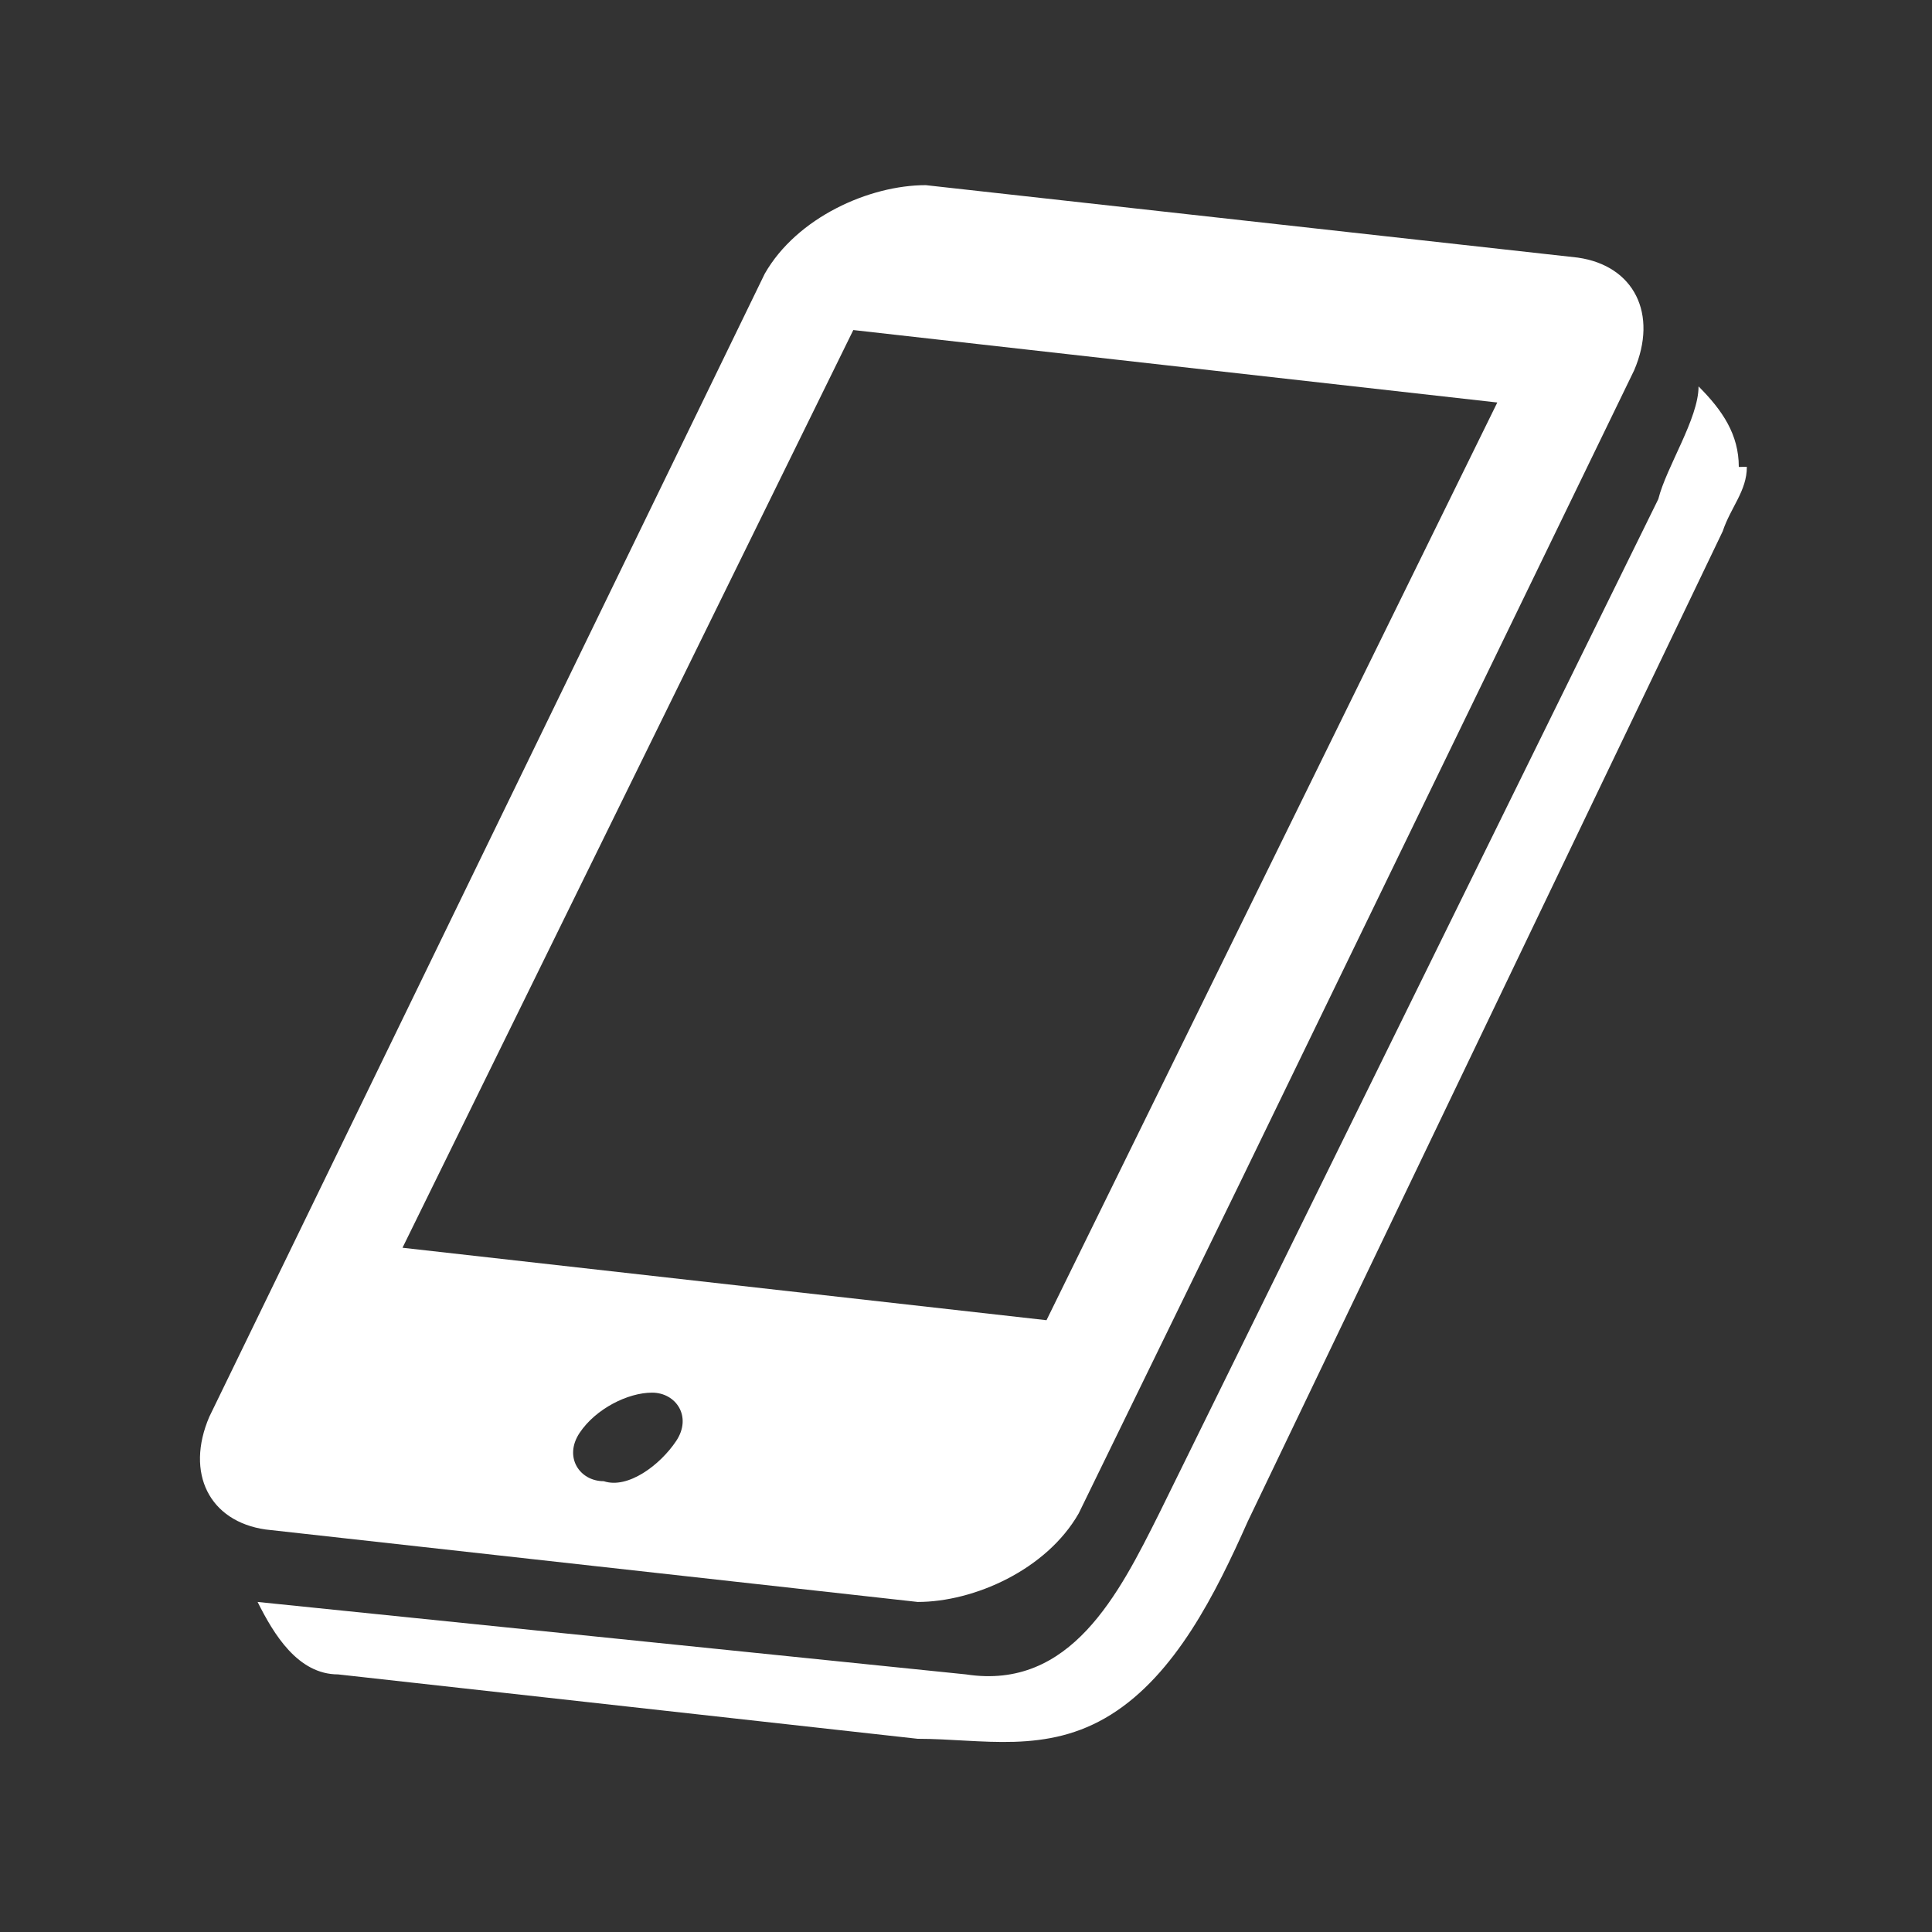 <?xml version="1.0" encoding="UTF-8"?>
<svg id="_レイヤー_1" data-name="レイヤー_1" xmlns="http://www.w3.org/2000/svg" width="8.5mm" height="8.5mm" version="1.1" viewBox="0 0 24 24">
  <rect x="0" y="0" width="24" height="24" fill="#333333" stroke="none"/>
  <!-- Generator: Adobe Illustrator 29.2.1, SVG Export Plug-In . SVG Version: 2.1.0 Build 116)  -->
  <defs>
    <style>
      .st0 {
        fill: #fff;
      }
    </style>
  </defs>
  <path class="st0" d="M21.6,5.8c0-.4-.2-.7-.5-1,0,.4-.4,1-.5,1.4l-6.2,12.6c-.5,1-1.1,2.2-2.4,2,0,0-8.8-.9-8.8-.9.2.4.5.9,1,.9l7.2.8c.8,0,1.6.2,2.4-.3.8-.5,1.3-1.5,1.7-2.4l5.9-12.3c.1-.3.3-.5.3-.8,0,0,0,0,0,0Z"/>
  <path class="st0" d="M11.4,19.9c.7,0,1.6-.4,2-1.1l2-4.1,4.9-10.1c.3-.7,0-1.3-.7-1.4l-8.1-.9c-.7,0-1.6.4-2,1.1l-6.9,14.2c-.3.7,0,1.3.7,1.4l8.1.9ZM8.4,17.9c-.2.3-.6.6-.9.5-.3,0-.5-.3-.3-.6.2-.3.6-.5.9-.5.3,0,.5.3.3.6ZM10.6,4.1l8,.9-5.6,11.4-8-.9,5.6-11.4Z"/>
</svg>